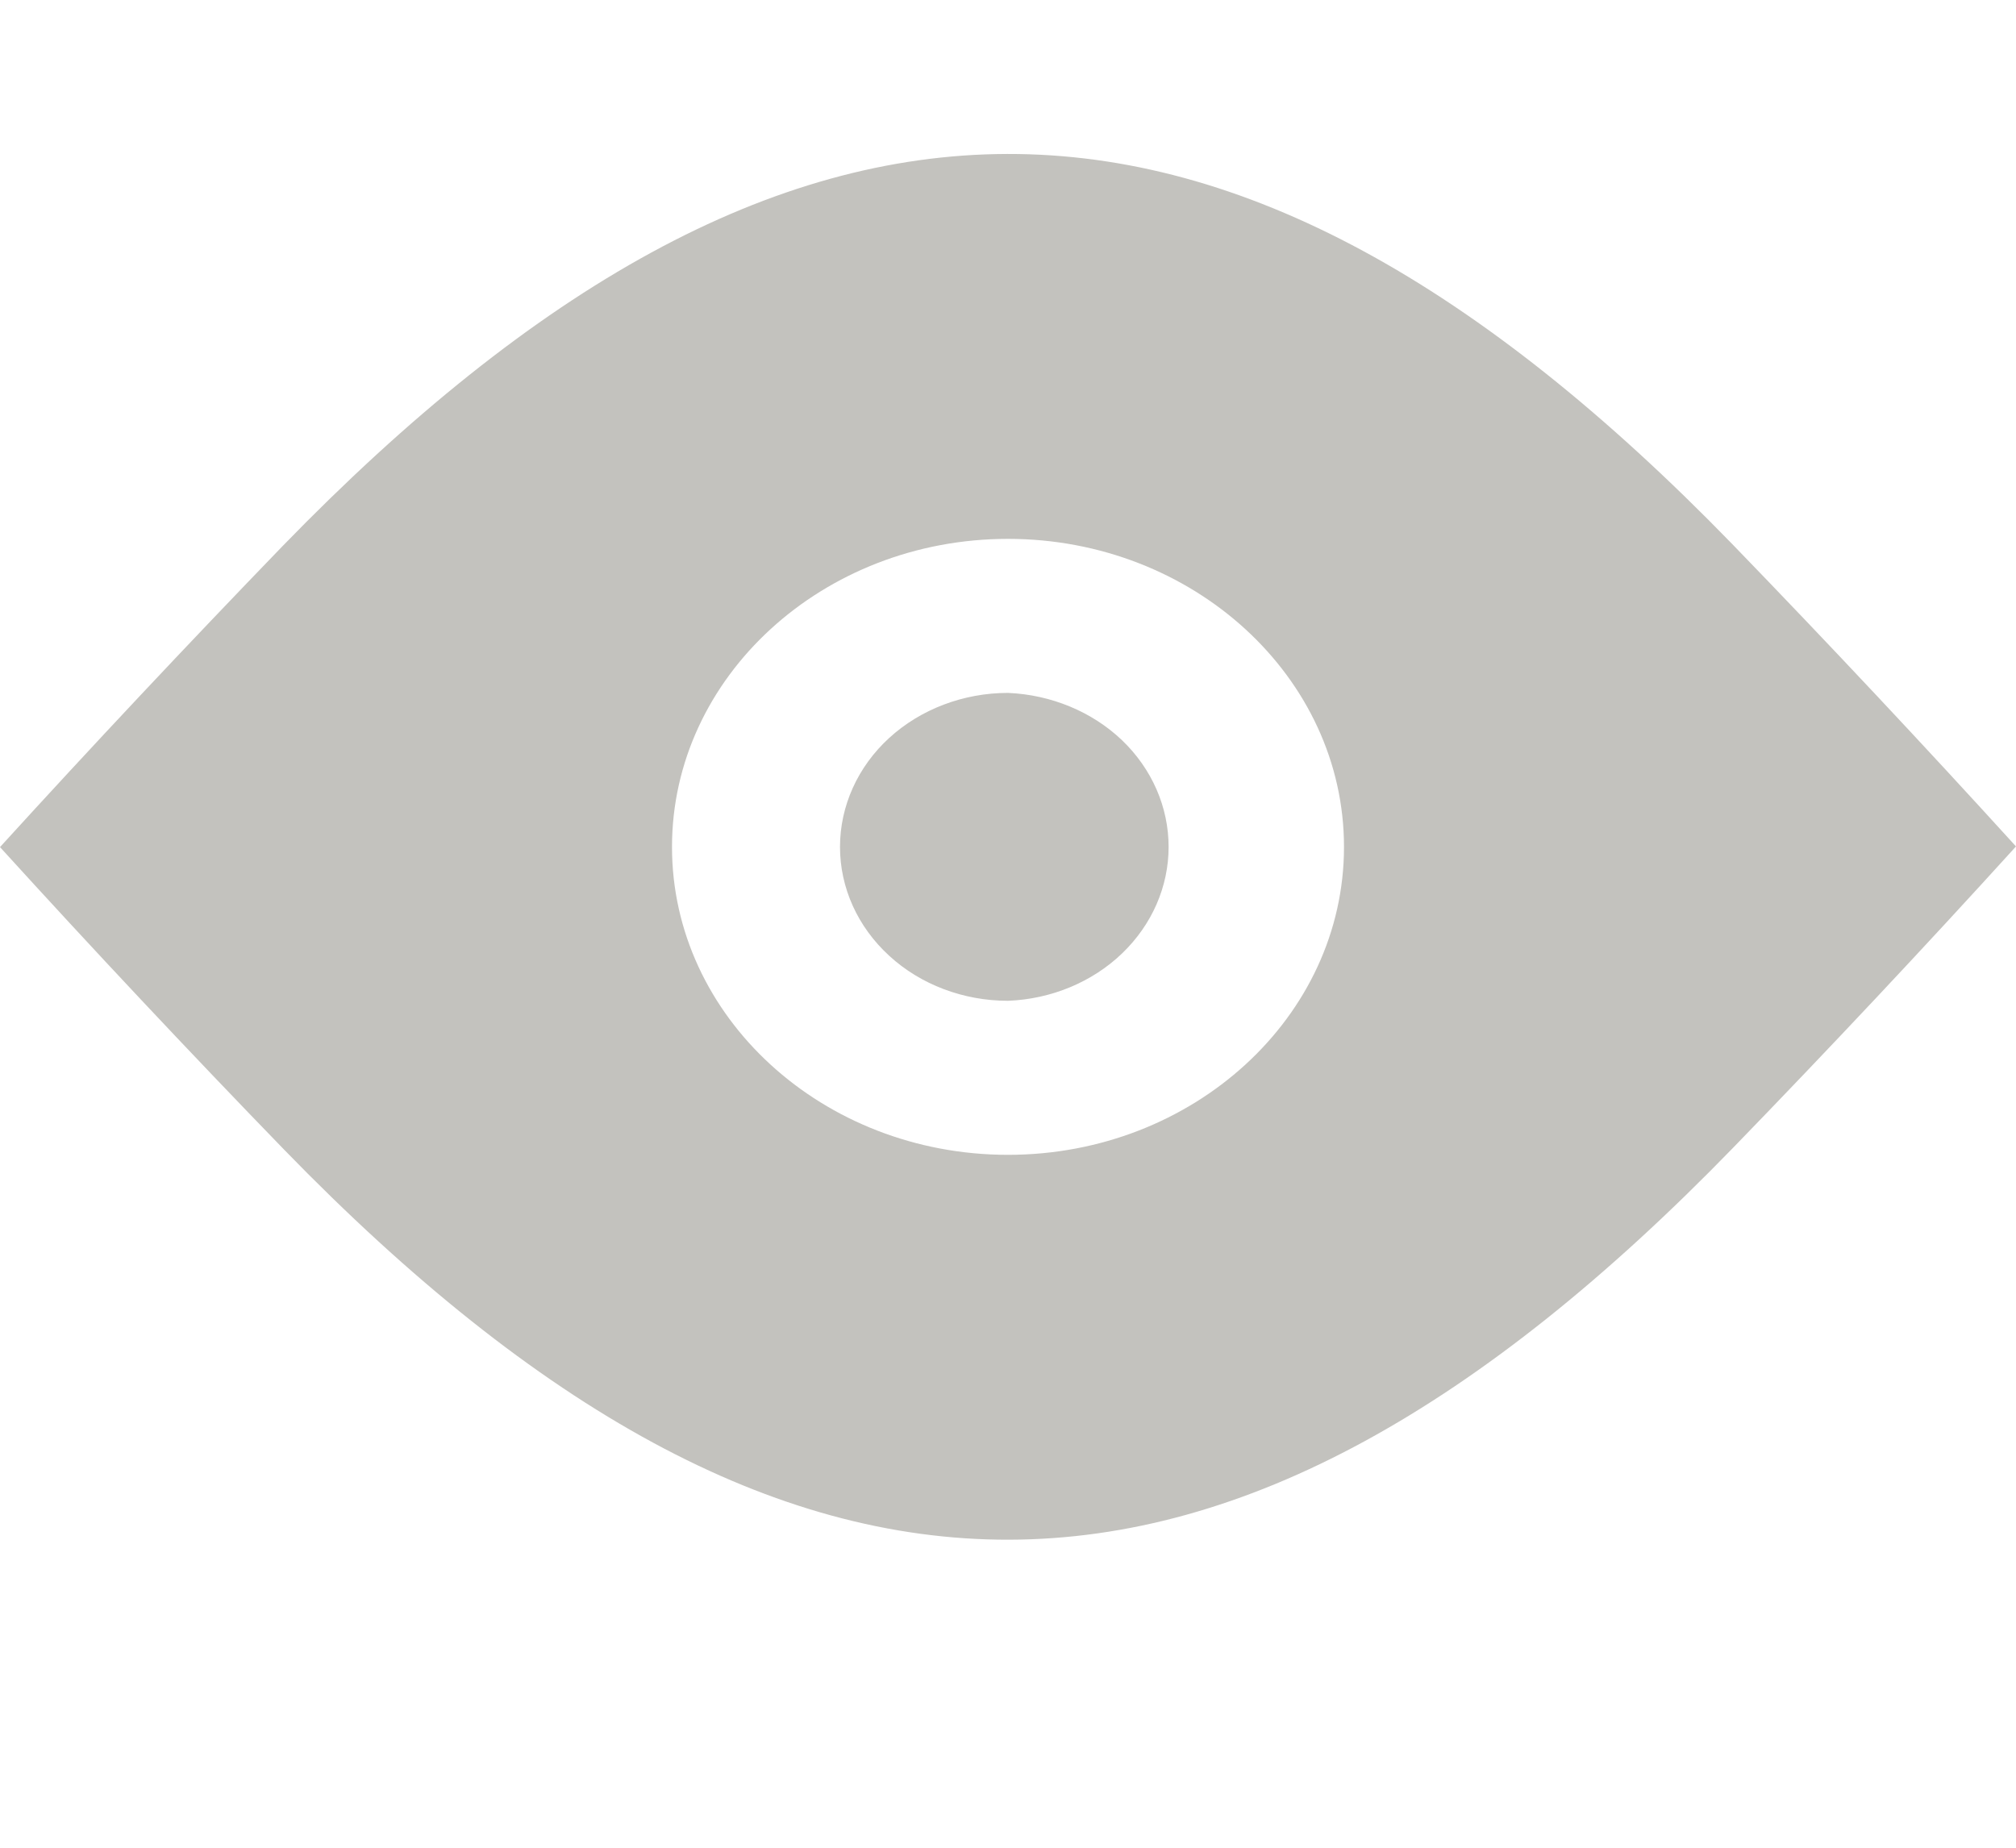 <?xml version="1.0" encoding="UTF-8"?> <svg xmlns="http://www.w3.org/2000/svg" width="12" height="11" viewBox="0 0 12 11" fill="none"> <g clip-path="url(#clip0_1381_2749)"> <path d="M6 4.125C6.257 4.136 6.501 4.237 6.679 4.407C6.857 4.578 6.956 4.805 6.956 5.042C6.956 5.278 6.857 5.505 6.679 5.676C6.501 5.847 6.257 5.948 6 5.958C5.735 5.958 5.48 5.862 5.293 5.69C5.105 5.518 5 5.285 5 5.042C5 4.799 5.105 4.565 5.293 4.393C5.48 4.222 5.735 4.125 6 4.125Z" fill="#C3C2BE"></path> <path fill-rule="evenodd" clip-rule="evenodd" d="M10.318 6.831C10.889 6.242 11.45 5.645 12 5.039C11.447 4.431 10.884 3.831 10.311 3.239C7.295 0.133 4.695 0.148 1.682 3.251C1.112 3.841 0.551 4.438 0 5.043C0.554 5.652 1.117 6.252 1.691 6.844C4.706 9.949 7.306 9.936 10.318 6.831ZM6 3.208C7.102 3.208 8 4.031 8 5.042C8 6.053 7.102 6.875 6 6.875C4.897 6.875 4 6.053 4 5.042C4 4.031 4.897 3.208 6 3.208Z" fill="#C3C2BE"></path> </g> <defs> <clipPath id="clip0_1381_2749"> <rect width="12" height="11" fill="white"></rect> </clipPath> </defs> </svg> 